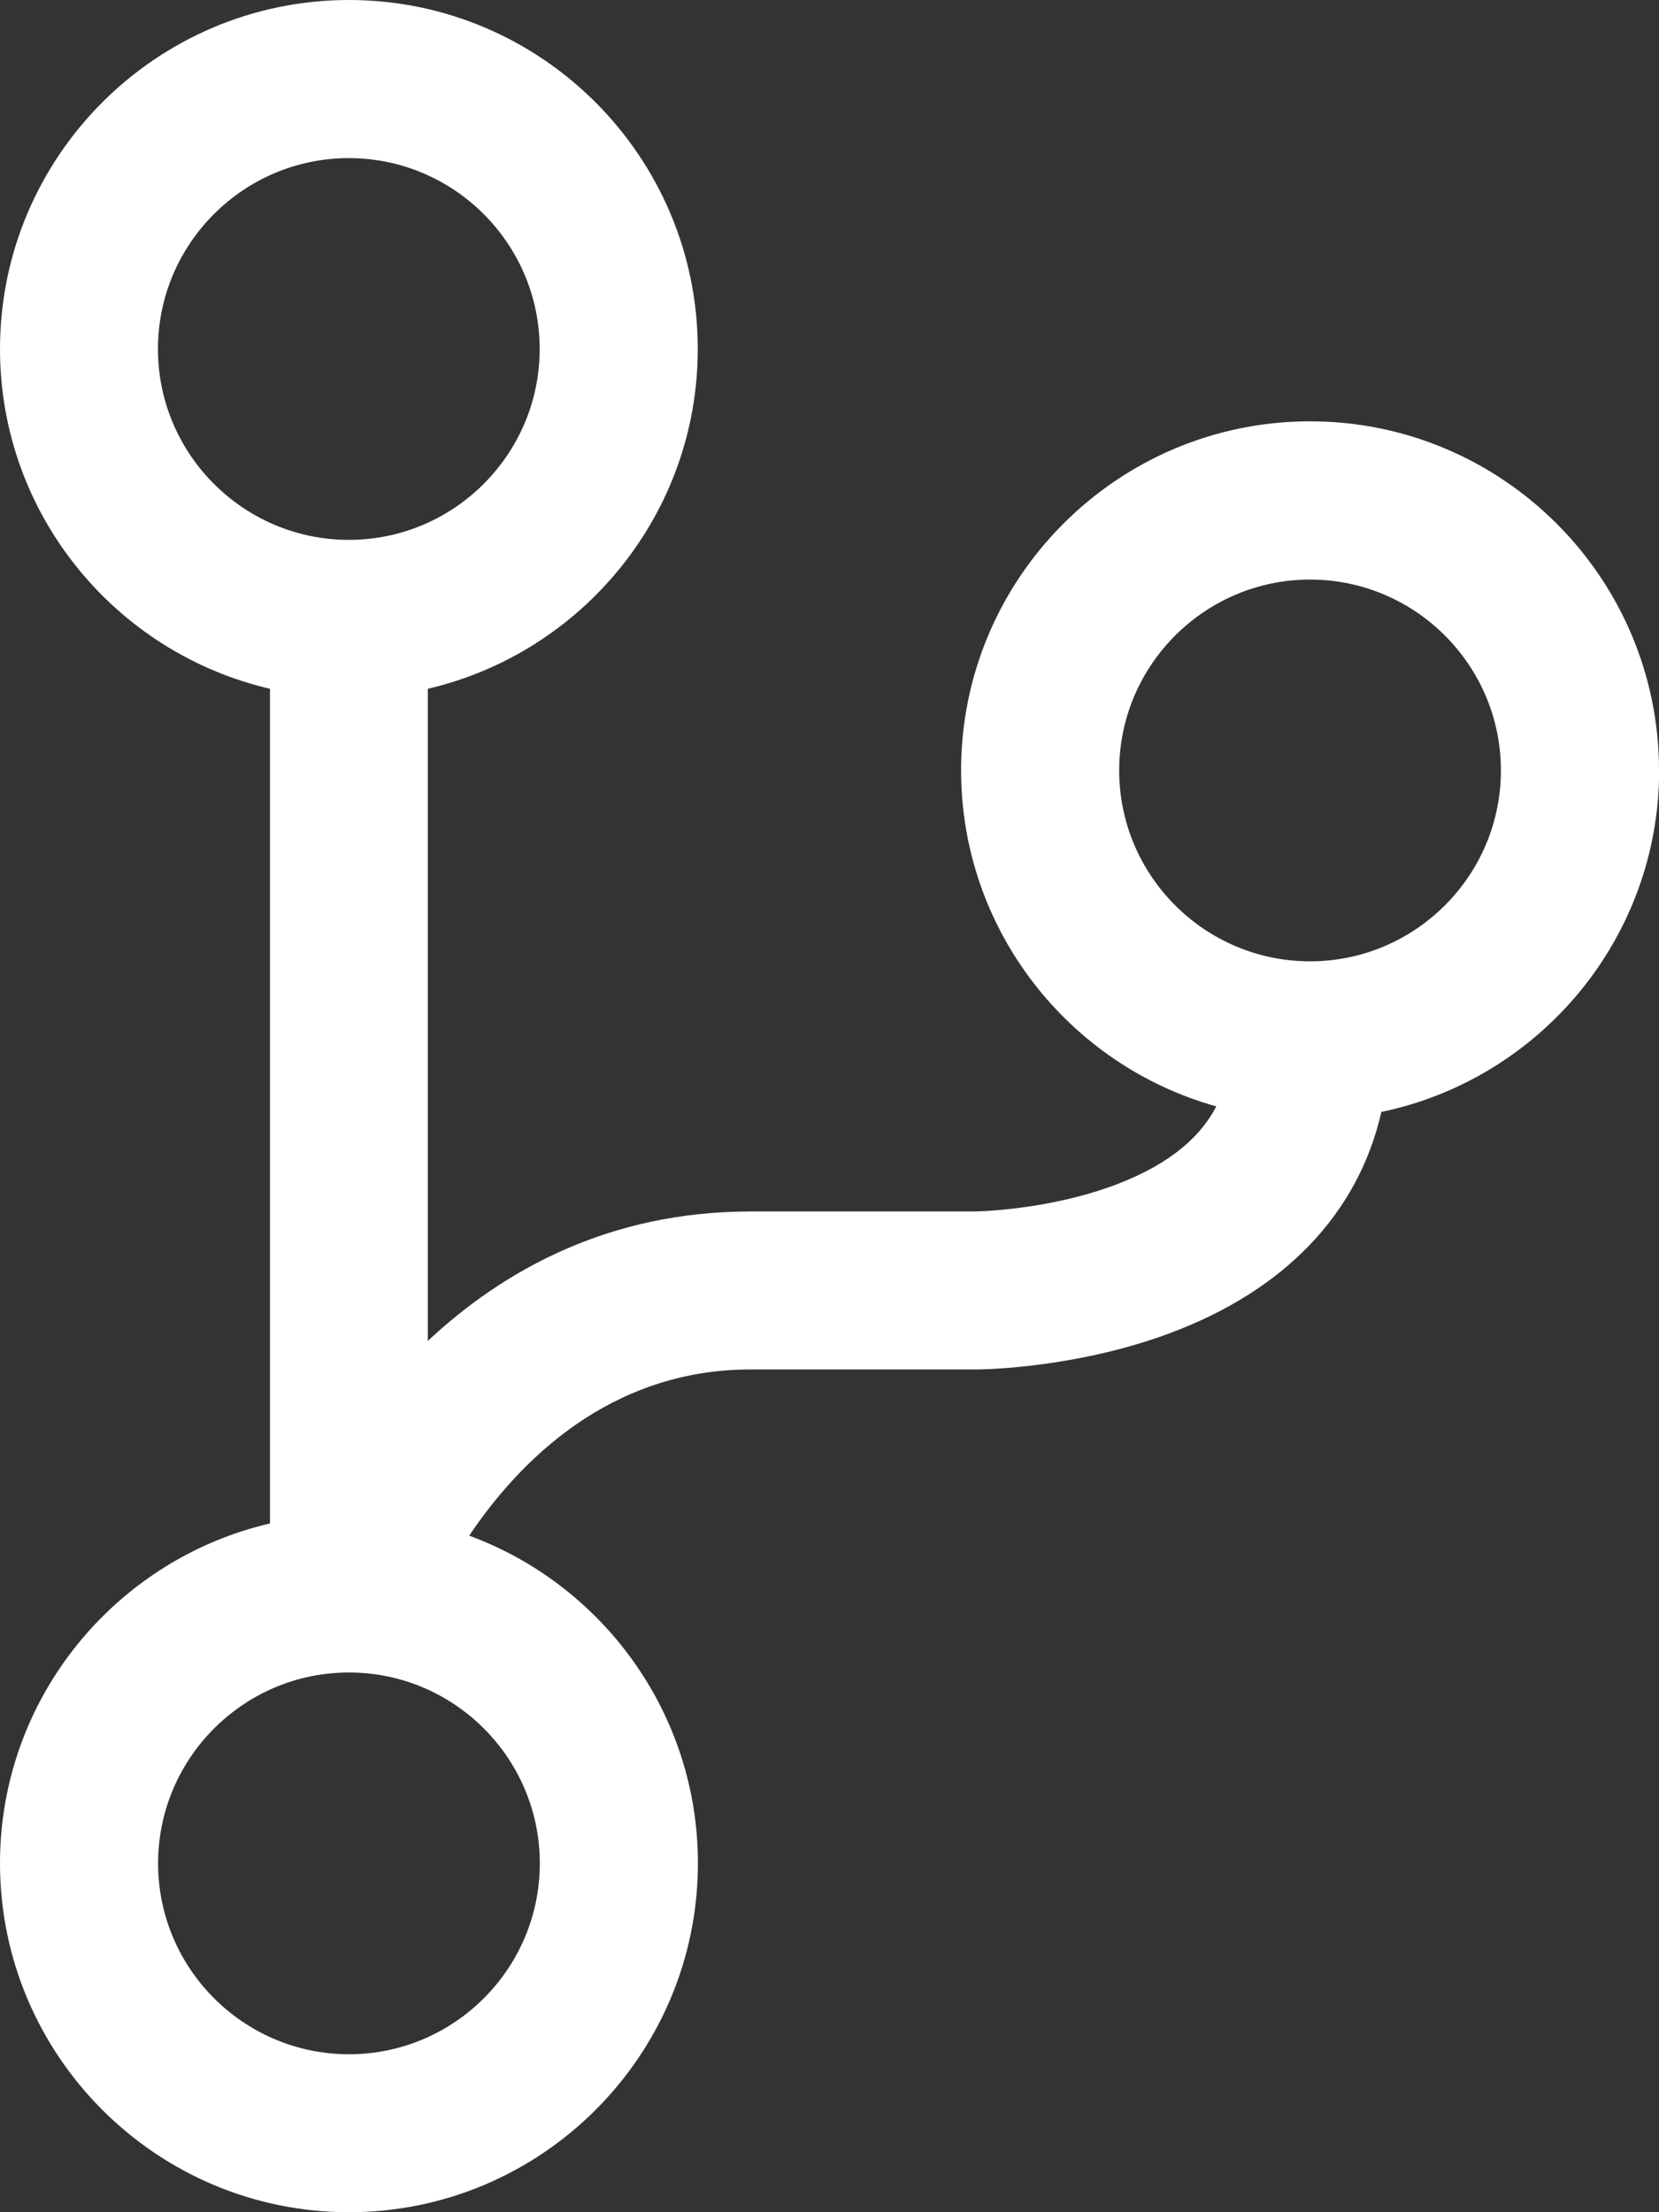 <?xml version="1.0" encoding="UTF-8"?>
<svg id="Layer_2" data-name="Layer 2" xmlns="http://www.w3.org/2000/svg" viewBox="0 0 117 156">
  <rect x="0" y="0" width="117" height="156" fill="#333333" stroke="none"/>
  <defs>
    <style>
      .cls-1 {
        fill: #fff;
      }
    </style>
  </defs>
  <g id="Layer_1-2" data-name="Layer 1">
    <path class="cls-1" d="m117,54.32c0-13.57-11.04-24.61-24.61-24.61s-24.61,11.04-24.61,24.61c0,11.28,7.63,20.81,18,23.7-1.03,1.98-3.05,3.97-6.96,5.47-4.91,1.89-10.08,1.94-10.11,1.94h-15.79c-10.02,0-17.46,4.18-22.75,9.13v-45.99c10.89-2.53,19.04-12.31,19.04-23.96C49.21,11.04,38.18,0,24.61,0S0,11.04,0,24.61c0,11.65,8.14,21.43,19.04,23.96v58.86c-10.89,2.53-19.04,12.31-19.04,23.96,0,13.57,11.04,24.61,24.61,24.61s24.61-11.04,24.61-24.61c0-10.59-6.73-19.64-16.13-23.1,3.5-5.21,9.88-11.72,19.85-11.72h16.24c1.65-.05,7.47-.37,13.33-2.56,8.14-3.03,13.29-8.48,14.91-15.6,11.17-2.32,19.59-12.24,19.59-24.09ZM11.14,24.61c0-7.42,6.04-13.46,13.46-13.46s13.46,6.04,13.46,13.46-6.04,13.46-13.46,13.46-13.46-6.04-13.46-13.46Zm26.93,106.79c0,7.42-6.04,13.46-13.46,13.46s-13.46-6.04-13.46-13.46,6.04-13.46,13.46-13.46,13.46,6.04,13.46,13.46Zm54.32-63.61c-7.42,0-13.46-6.04-13.46-13.46s6.04-13.46,13.46-13.46,13.46,6.04,13.46,13.46-6.04,13.46-13.46,13.46Z"/>
  </g>
</svg>
